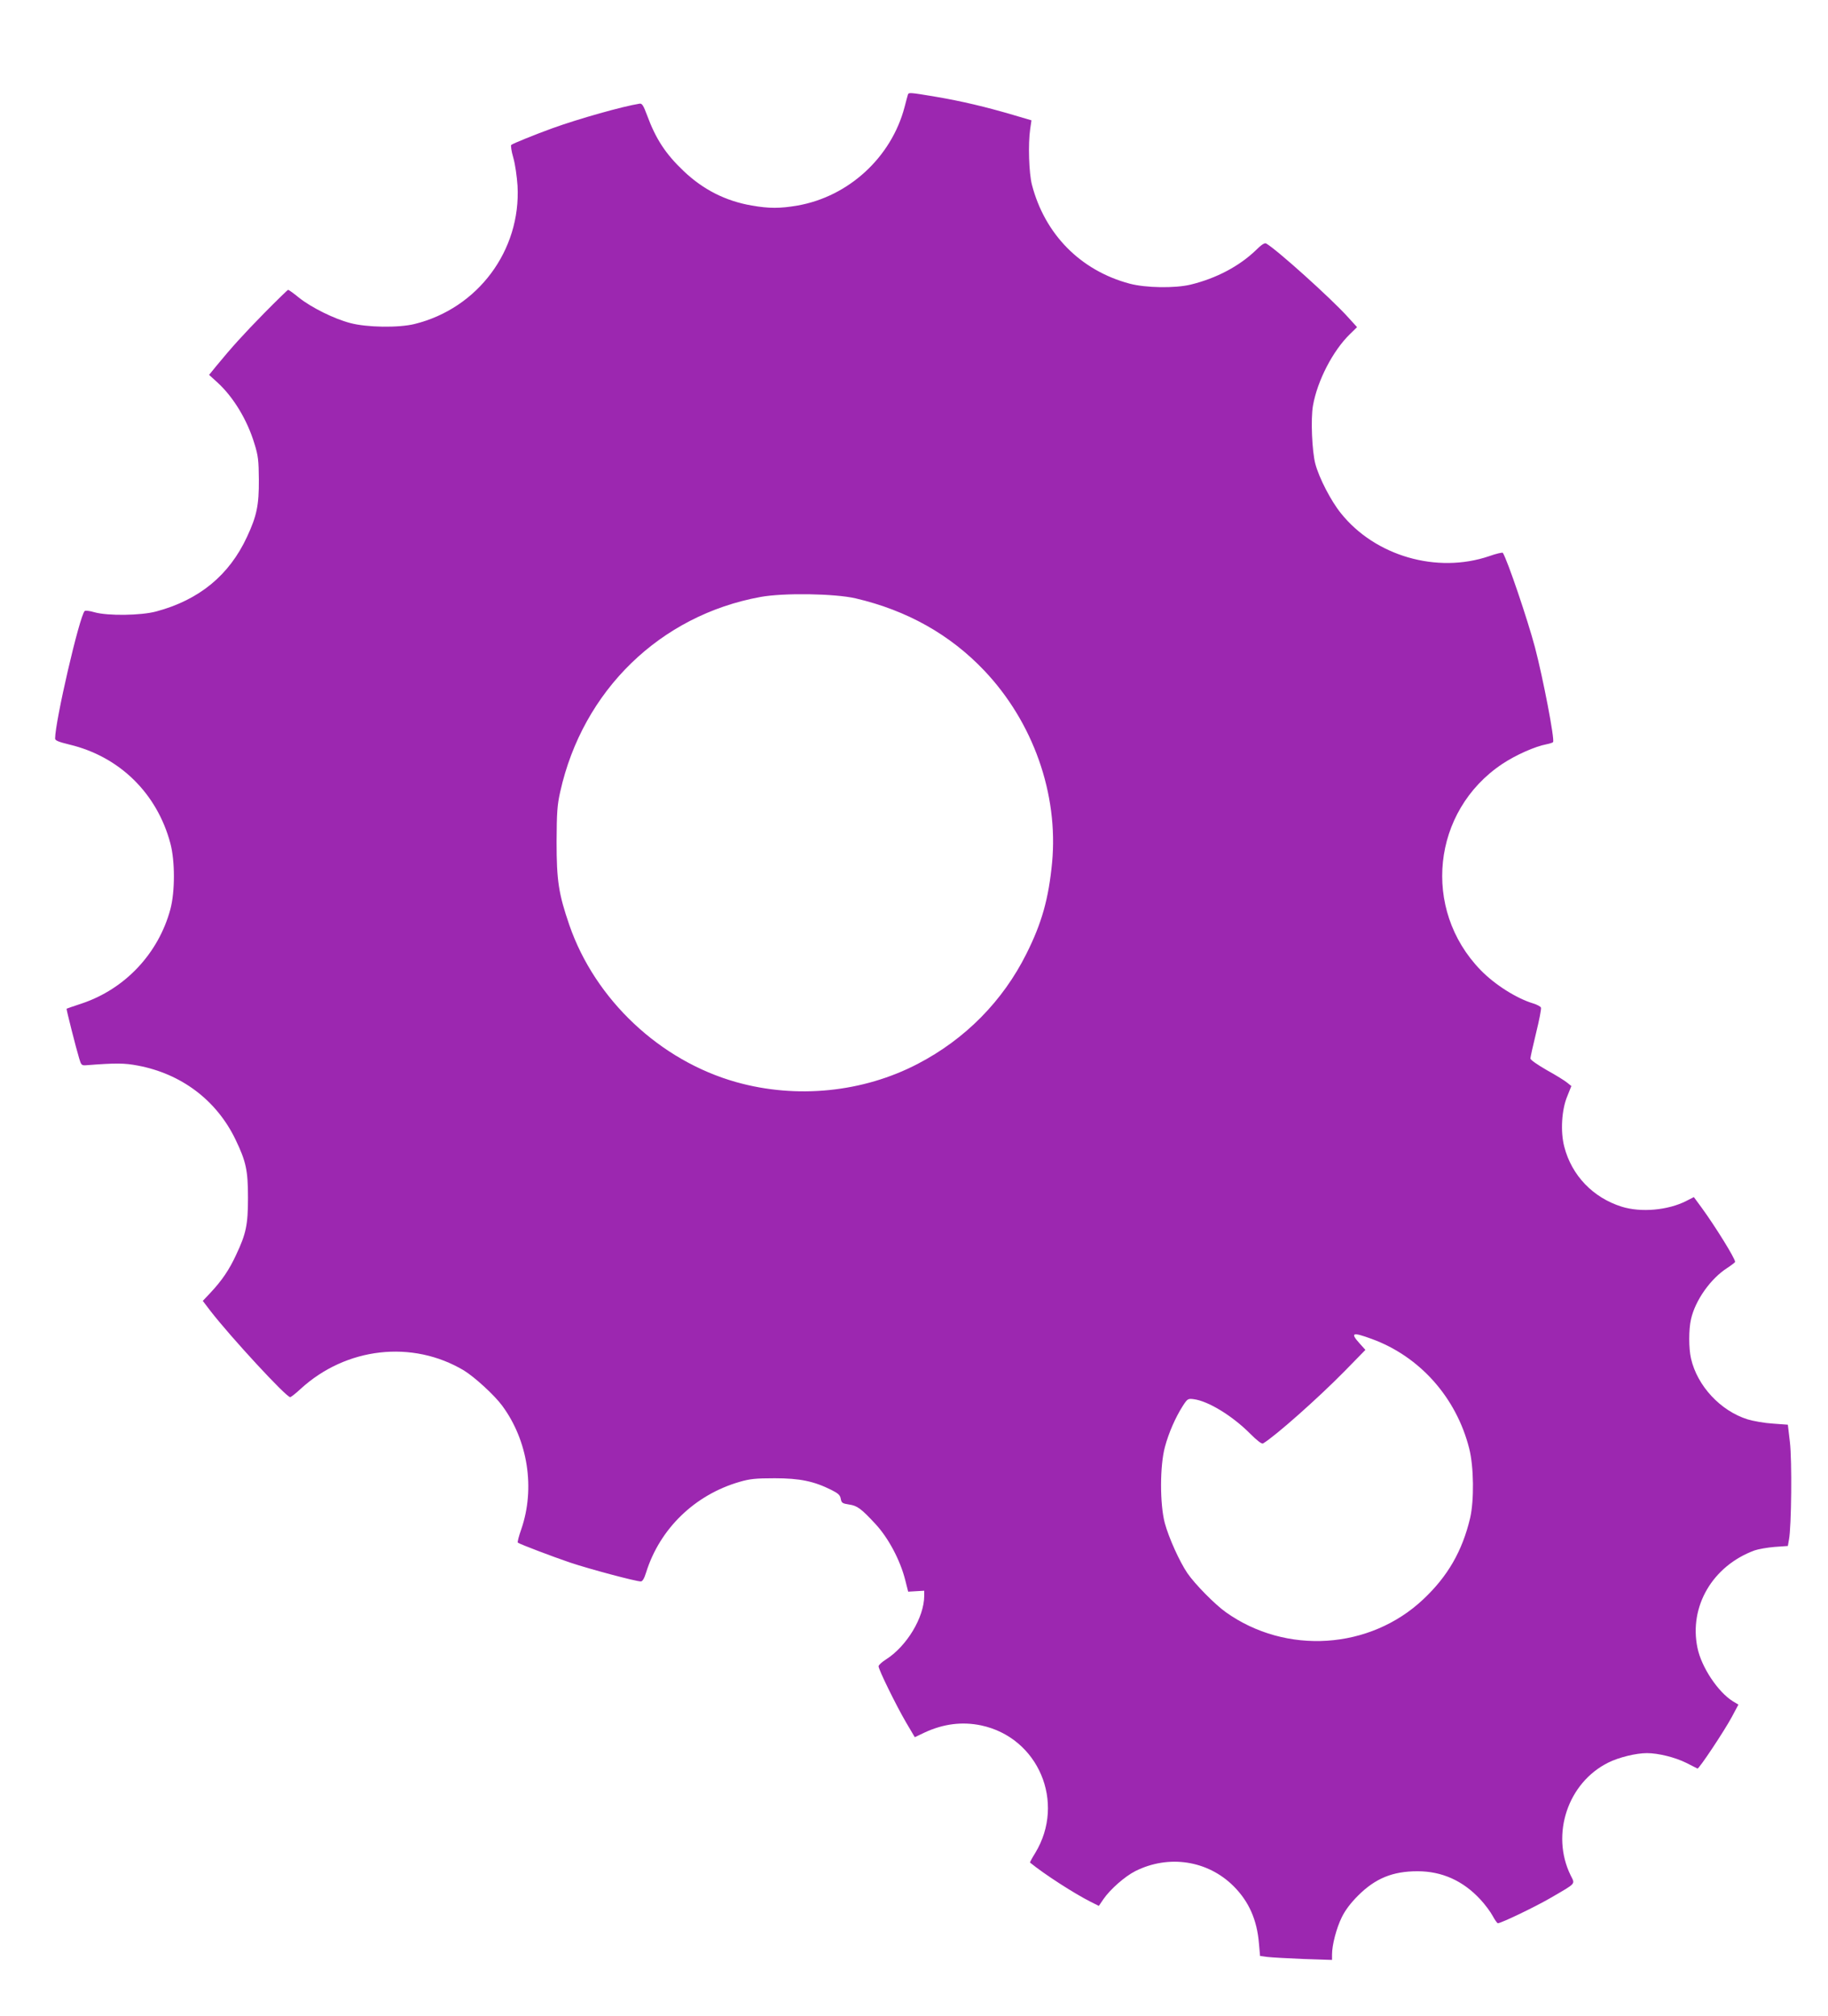<?xml version="1.0" standalone="no"?>
<!DOCTYPE svg PUBLIC "-//W3C//DTD SVG 20010904//EN"
 "http://www.w3.org/TR/2001/REC-SVG-20010904/DTD/svg10.dtd">
<svg version="1.0" xmlns="http://www.w3.org/2000/svg"
 width="1161pt" height="1280pt" viewBox="0 0 1161 1280"
 preserveAspectRatio="xMidYMid meet">
<g transform="translate(0,1280) scale(0.1,-0.1)"
fill="#9c27b0" stroke="none">
<path d="M5766 12198 c-2 -7 -12 -42 -21 -78 -84 -319 -355 -568 -680 -625
-111 -19 -180 -19 -290 0 -167 29 -309 101 -433 219 -115 109 -177 204 -233
356 -22 59 -31 74 -46 72 -108 -17 -388 -96 -554 -156 -113 -41 -251 -97 -262
-106 -4 -4 1 -40 13 -81 12 -41 23 -120 27 -179 22 -410 -252 -778 -654 -877
-101 -25 -304 -22 -408 6 -104 27 -248 99 -326 161 -34 28 -65 50 -69 50 -3 0
-71 -66 -151 -147 -136 -139 -205 -215 -308 -340 l-43 -53 55 -50 c100 -92
188 -237 233 -387 24 -76 27 -107 28 -228 1 -162 -13 -230 -75 -363 -113 -244
-304 -401 -577 -474 -97 -26 -307 -29 -392 -5 -30 9 -58 12 -62 8 -33 -31
-188 -701 -188 -810 0 -12 21 -21 91 -38 318 -76 556 -309 641 -627 30 -112
30 -307 0 -419 -76 -281 -288 -506 -563 -598 -52 -17 -95 -32 -96 -33 -3 -2
61 -254 80 -316 12 -41 16 -45 43 -43 193 15 244 14 329 -2 277 -52 500 -220
620 -468 68 -141 80 -197 80 -372 0 -171 -12 -228 -76 -363 -43 -93 -89 -161
-162 -239 l-49 -52 48 -63 c126 -163 481 -548 507 -548 5 0 35 23 66 52 289
265 710 313 1038 117 68 -42 193 -156 243 -224 163 -221 210 -524 121 -783
-16 -45 -26 -84 -22 -86 19 -12 222 -89 331 -126 122 -41 418 -120 450 -120
11 0 22 19 34 58 87 277 309 492 593 574 65 19 102 23 223 23 160 0 250 -19
360 -74 44 -22 56 -33 60 -57 5 -26 10 -29 54 -36 50 -7 76 -26 165 -122 83
-89 158 -230 190 -356 l19 -75 51 3 51 3 0 -33 c-1 -137 -111 -320 -244 -404
-25 -16 -46 -35 -46 -43 0 -21 112 -249 174 -355 l56 -95 63 30 c119 55 238
70 358 45 364 -77 539 -489 344 -810 -20 -32 -35 -60 -33 -61 92 -75 280 -196
385 -249 l52 -26 30 44 c43 62 135 143 202 177 212 106 460 68 624 -96 97 -97
149 -214 161 -365 l7 -78 46 -6 c25 -3 128 -9 229 -13 l182 -6 0 34 c0 61 28
168 62 237 22 45 56 90 103 137 110 110 220 155 378 155 155 0 289 -60 399
-179 29 -31 64 -78 78 -104 14 -26 29 -47 33 -47 21 0 238 104 339 163 163 95
152 83 123 142 -127 260 -17 588 240 715 66 33 176 60 245 60 72 0 180 -27
250 -62 36 -18 68 -34 71 -36 9 -4 170 238 219 329 l41 77 -35 21 c-95 59
-200 217 -225 339 -55 263 96 521 363 619 23 8 79 18 126 22 l85 6 7 40 c16
80 20 505 6 620 l-13 110 -95 7 c-52 3 -125 16 -161 27 -172 54 -319 212 -359
386 -15 64 -15 186 0 250 27 120 125 258 230 325 27 18 50 35 50 39 0 22 -126
225 -212 343 l-50 68 -49 -25 c-116 -59 -287 -74 -409 -36 -182 57 -318 198
-365 381 -25 95 -17 234 19 320 l26 65 -26 21 c-14 12 -72 48 -130 80 -59 34
-104 65 -104 74 0 8 16 81 36 162 20 81 34 153 31 161 -3 7 -25 19 -48 26
-107 32 -246 120 -336 213 -374 386 -308 1009 137 1307 87 58 209 112 283 126
20 4 39 10 41 14 11 17 -64 407 -115 601 -48 180 -174 551 -204 600 -3 4 -42
-5 -87 -21 -332 -113 -725 1 -942 273 -63 78 -138 223 -162 313 -21 79 -30
285 -15 370 28 158 126 348 235 454 l45 44 -60 66 c-108 119 -448 425 -517
465 -10 6 -31 -8 -65 -42 -106 -102 -251 -179 -415 -219 -100 -24 -285 -21
-387 6 -312 83 -539 313 -621 628 -19 74 -25 258 -11 354 l8 55 -112 33 c-176
52 -332 89 -492 116 -172 29 -176 29 -181 13z m-331 -3197 c325 -76 598 -229
815 -457 312 -328 473 -785 432 -1221 -22 -228 -65 -383 -163 -578 -149 -299
-388 -542 -690 -699 -347 -181 -769 -224 -1153 -116 -484 136 -896 523 -1060
997 -68 198 -81 281 -81 528 1 188 4 234 23 318 143 643 635 1121 1272 1237
146 27 471 22 605 -9z m3276 -4701 c306 -111 538 -372 620 -695 30 -117 32
-331 6 -443 -50 -210 -142 -369 -297 -515 -339 -320 -872 -355 -1255 -82 -70
50 -197 179 -244 248 -50 74 -117 222 -143 317 -32 120 -32 365 1 485 24 89
66 185 113 259 30 46 33 48 70 43 92 -12 244 -105 356 -217 47 -47 76 -69 84
-64 78 47 348 286 517 458 l133 136 -36 40 c-62 69 -48 75 75 30z"/>
</g>
</svg>
